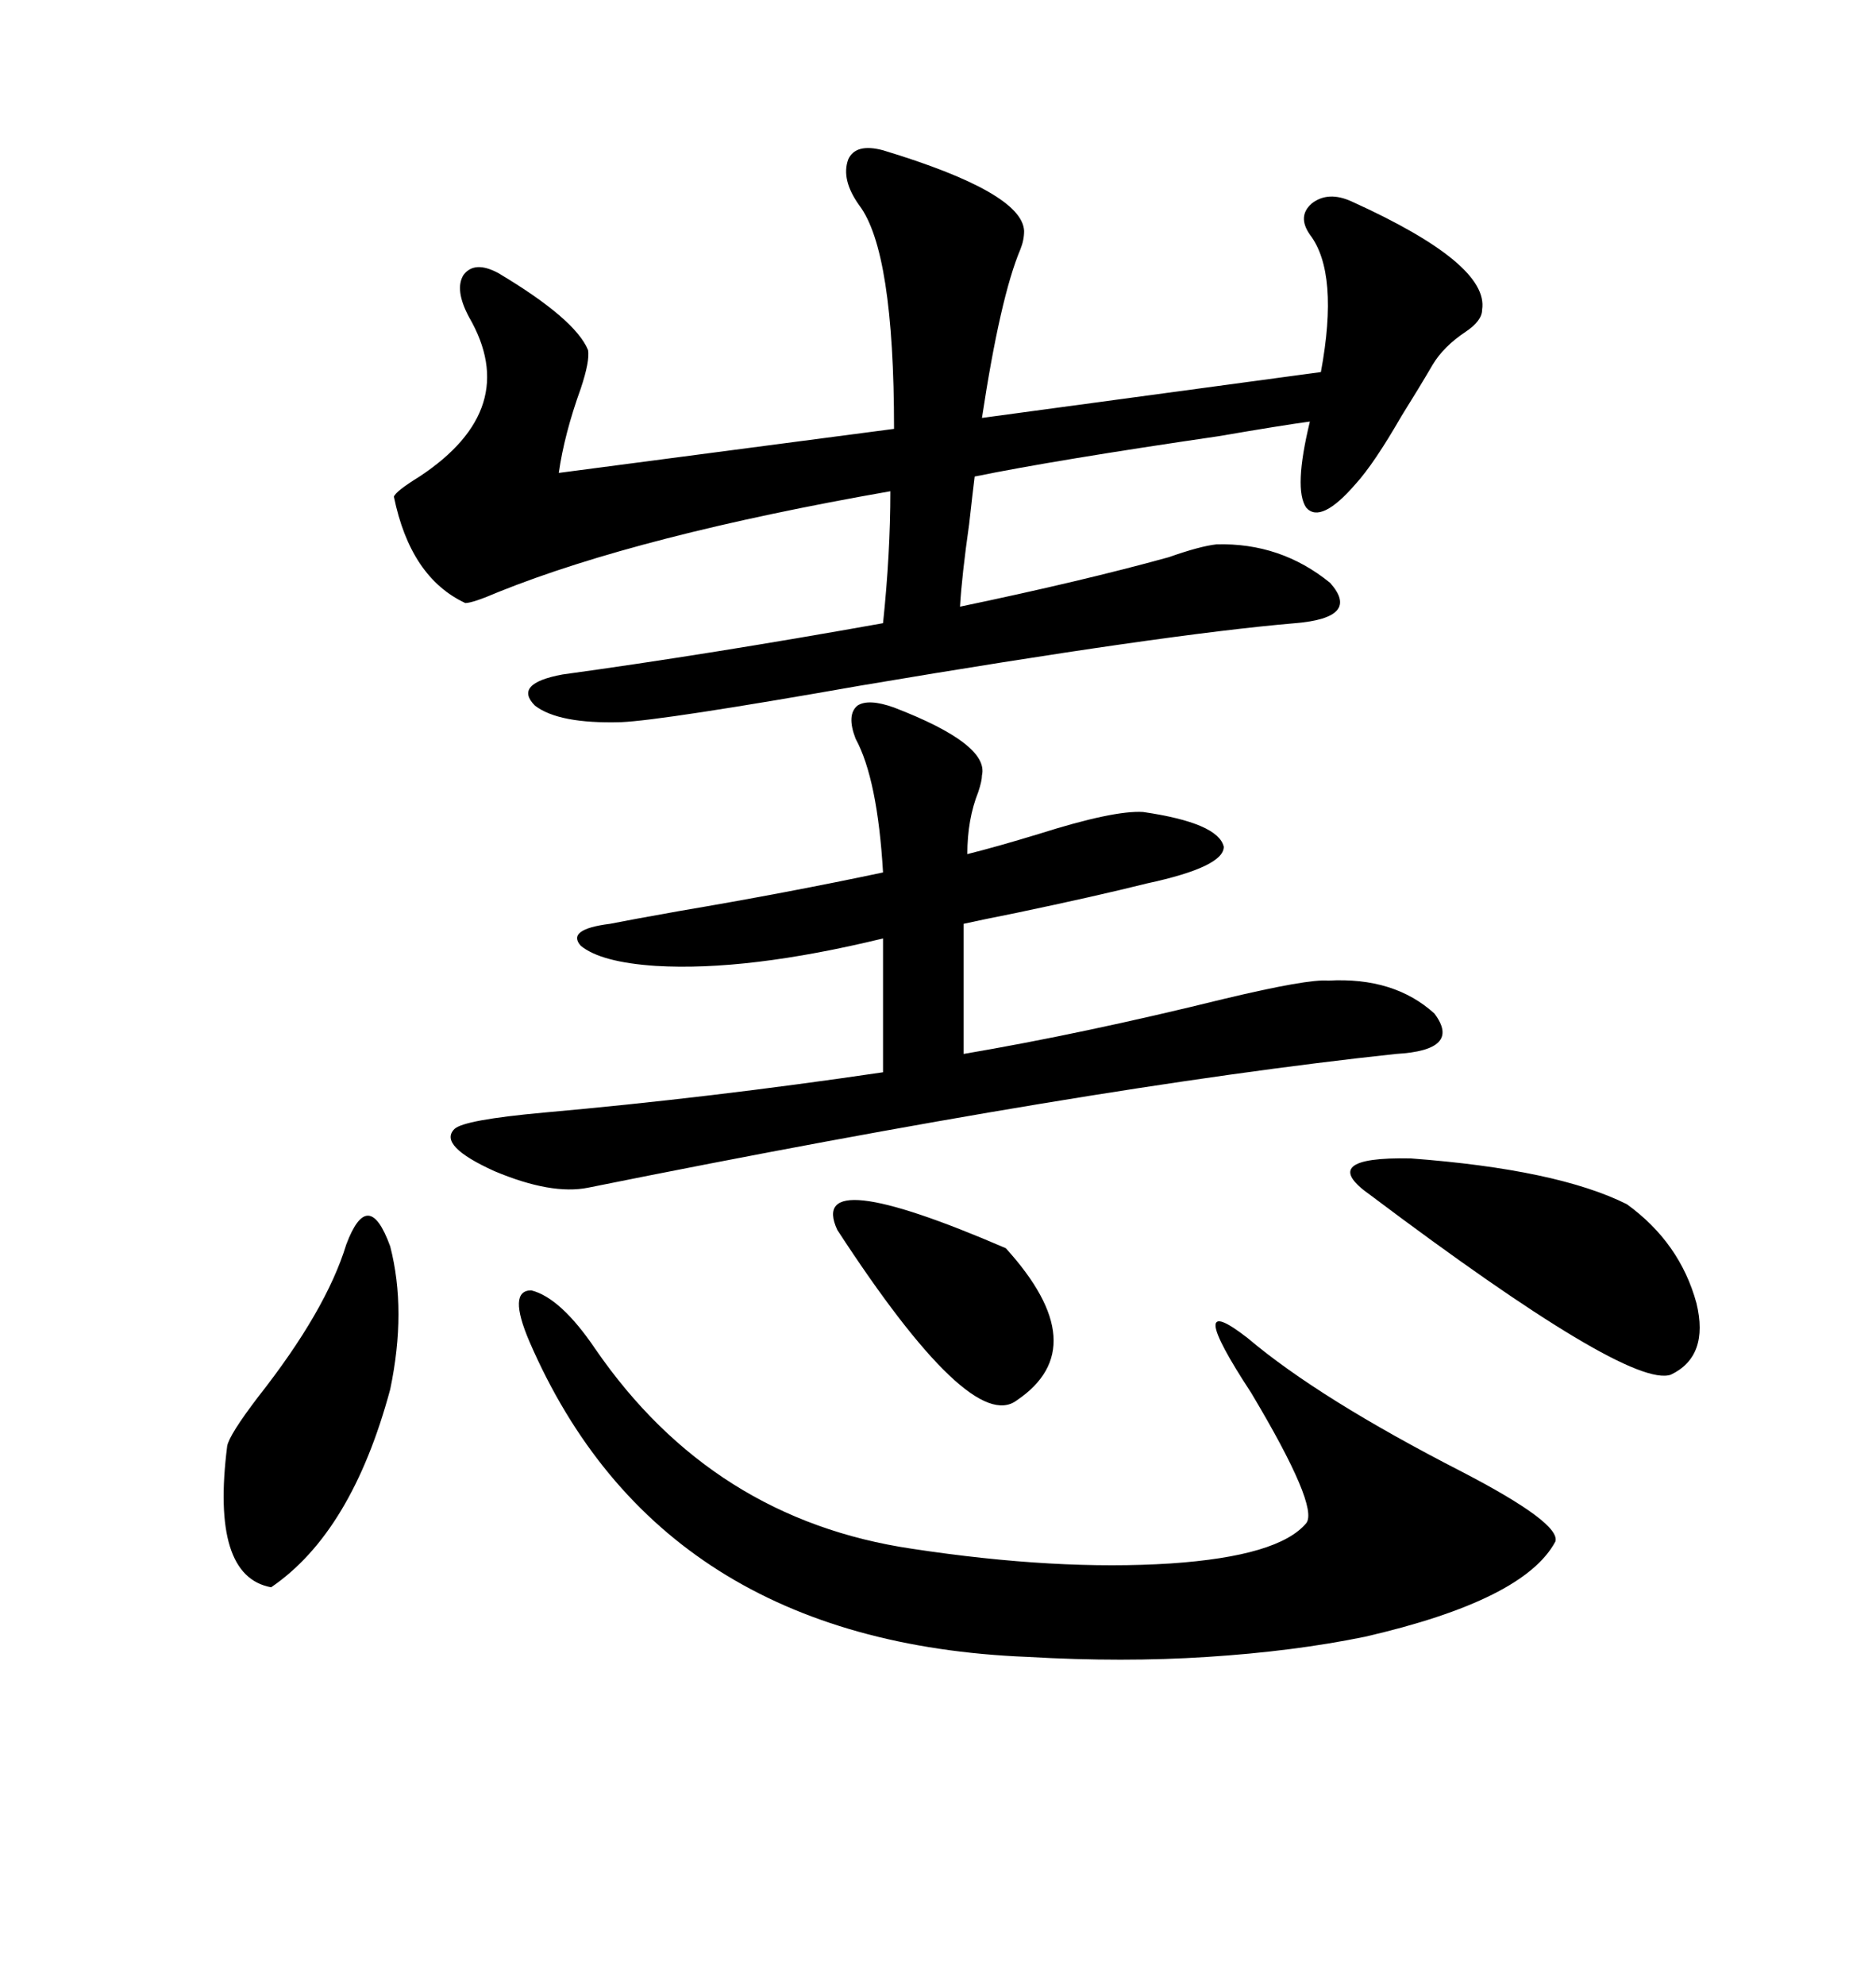 <svg xmlns="http://www.w3.org/2000/svg" xmlns:xlink="http://www.w3.org/1999/xlink" width="300" height="317.285"><path d="M194.53 87.01L194.53 87.01Q204.79 86.72 212.70 93.16L212.70 93.16Q217.68 98.73 207.13 99.61L207.13 99.61Q186.33 101.37 137.70 109.57L137.70 109.57Q106.05 115.14 99.32 115.43L99.32 115.43Q89.36 115.72 85.55 112.79L85.55 112.79Q82.03 109.28 89.94 107.81L89.94 107.81Q113.38 104.59 141.21 99.61L141.21 99.61Q142.38 88.48 142.38 78.52L142.38 78.52Q102.25 85.55 79.69 94.63L79.69 94.63Q75.59 96.39 74.41 96.39L74.41 96.39Q65.63 92.29 62.99 79.39L62.99 79.39Q63.28 78.52 67.09 76.17L67.09 76.17Q83.50 65.33 75 50.68L75 50.68Q72.66 46.29 74.12 43.95L74.12 43.95Q75.88 41.60 79.69 43.65L79.69 43.65Q91.99 50.98 94.04 55.96L94.04 55.96Q94.34 57.71 92.87 62.11L92.87 62.11Q90.23 69.43 89.36 75.59L89.36 75.59L142.97 68.55Q142.97 40.14 137.40 32.81L137.40 32.81Q134.47 28.71 135.64 25.49L135.64 25.49Q136.82 22.85 141.21 24.02L141.21 24.02Q163.48 30.76 163.77 36.91L163.77 36.91Q163.77 38.38 163.18 39.84L163.18 39.84Q159.96 47.46 157.03 66.80L157.03 66.80L211.23 59.47Q214.16 43.65 209.47 37.50L209.47 37.50Q207.42 34.57 209.77 32.52L209.77 32.52Q212.40 30.47 216.21 32.23L216.21 32.23Q238.18 42.19 237.01 49.51L237.01 49.51Q237.01 51.27 234.38 53.03L234.38 53.03Q230.86 55.37 229.10 58.30L229.10 58.30Q227.05 61.82 224.12 66.50L224.12 66.50Q219.73 74.12 216.80 77.34L216.80 77.34Q211.23 83.79 208.89 81.15L208.89 81.15Q206.84 78.22 209.47 67.38L209.47 67.38Q205.08 67.97 194.82 69.73L194.82 69.73Q168.75 73.54 155.86 76.17L155.86 76.17Q155.57 78.52 154.98 83.79L154.98 83.79Q153.81 91.99 153.52 96.97L153.52 96.97Q173.14 92.87 186.91 89.06L186.91 89.06Q191.89 87.30 194.53 87.01ZM142.97 113.09L142.97 113.09Q158.20 118.95 157.03 123.93L157.03 123.93Q157.03 124.80 156.45 126.56L156.45 126.56Q154.69 130.96 154.69 136.52L154.69 136.52Q159.38 135.35 166.11 133.30L166.11 133.30Q178.13 129.49 182.81 129.79L182.81 129.79Q194.82 131.54 195.70 135.35L195.70 135.35Q195.70 138.57 183.40 141.21L183.40 141.21Q175.20 143.26 162.60 145.90L162.60 145.90Q156.74 147.07 154.10 147.66L154.10 147.66L154.10 168.46Q173.14 165.23 195.70 159.67L195.70 159.67Q209.18 156.45 212.40 156.74L212.40 156.74Q222.95 156.15 229.39 162.01L229.39 162.01Q233.79 167.87 223.24 168.46L223.24 168.46Q174.02 173.73 94.04 189.84L94.04 189.84Q88.18 191.02 79.10 187.21L79.10 187.21Q70.02 183.11 72.66 180.47L72.66 180.47Q74.12 179.00 87.01 177.83L87.01 177.83Q113.38 175.49 141.21 171.39L141.21 171.39L141.21 150Q119.53 155.27 104.88 154.39L104.88 154.39Q96.09 153.81 92.87 151.17L92.87 151.17Q90.53 148.54 97.56 147.66L97.56 147.66Q100.49 147.07 108.69 145.61L108.69 145.61Q125.98 142.68 141.21 139.45L141.21 139.45Q140.33 124.51 136.82 118.07L136.82 118.07Q135.35 114.26 137.11 112.79L137.11 112.79Q138.87 111.62 142.97 113.09ZM84.67 214.45L84.67 214.45Q81.15 206.25 84.96 206.25L84.96 206.25Q89.65 207.42 95.21 215.63L95.21 215.63Q113.96 242.87 145.90 247.56L145.90 247.56Q169.04 251.07 187.21 249.90L187.21 249.90Q204.49 248.73 208.89 243.46L208.89 243.46Q210.94 240.82 200.10 222.66L200.10 222.66Q188.96 205.66 199.51 213.87L199.51 213.87Q210.94 223.54 233.79 235.25L233.79 235.25Q249.61 243.46 248.73 246.39L248.73 246.39Q243.75 255.76 218.26 261.62L218.26 261.62Q206.84 263.96 193.07 264.84L193.07 264.84Q179.59 265.72 164.36 264.84L164.36 264.84Q105.47 262.50 84.67 214.45ZM260.16 192.48L260.16 192.48Q268.65 198.63 271.29 208.30L271.29 208.30Q273.34 216.80 267.19 219.73L267.19 219.73Q260.45 222.07 219.14 191.02L219.14 191.02Q210.35 184.86 225.59 185.16L225.59 185.16Q249.02 186.91 260.16 192.48ZM55.37 198.93L55.37 198.93Q58.89 189.55 62.40 199.22L62.40 199.22Q65.04 209.47 62.40 222.07L62.40 222.07Q56.25 244.92 43.36 253.71L43.36 253.71Q33.69 251.95 36.33 231.15L36.33 231.15Q36.62 229.39 41.31 223.24L41.31 223.24Q52.15 209.47 55.37 198.93ZM133.89 196.58L133.89 196.58Q128.91 185.74 160.84 199.51L160.84 199.51Q175.20 215.33 162.60 223.83L162.60 223.83Q155.27 229.39 133.89 196.58Z"/></svg>